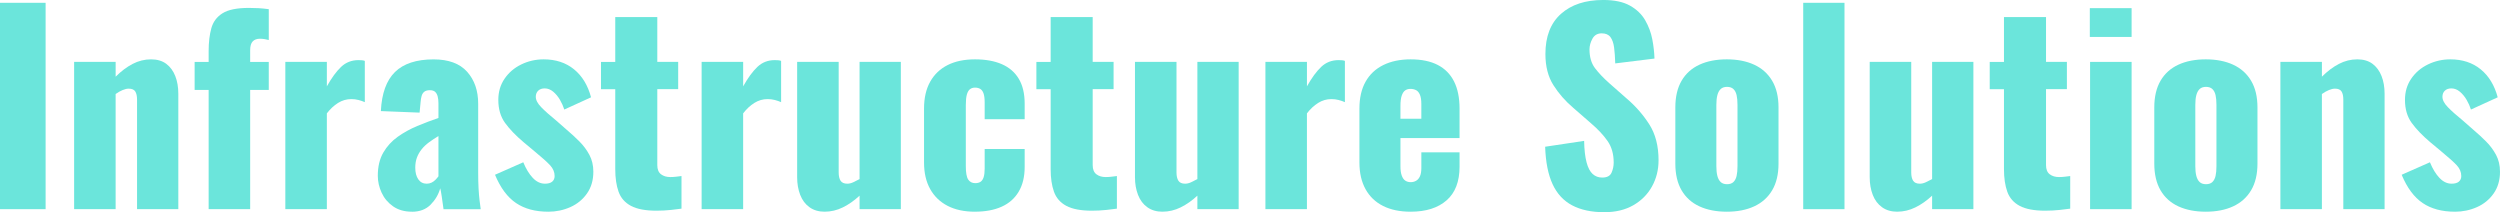 <?xml version="1.0" encoding="UTF-8"?><svg id="_レイヤー_1" xmlns="http://www.w3.org/2000/svg" viewBox="0 0 255.133 21.657"><defs><style>.cls-1{isolation:isolate;}.cls-2{fill:#6be5db;stroke-width:0px;}</style></defs><g class="cls-1"><g class="cls-1"><path class="cls-2" d="M0,21.346V.286h4.654v21.06H0Z"/><path class="cls-2" d="M7.565,21.346V6.317h4.237v1.509c.555-.555,1.131-.988,1.729-1.301.599-.312,1.226-.468,1.886-.468.623,0,1.139.152,1.547.455.406.304.715.72.922,1.248.209.529.312,1.131.312,1.807v11.778h-4.212v-11.18c0-.364-.062-.642-.183-.832s-.346-.286-.676-.286c-.174,0-.377.048-.611.143-.233.096-.472.23-.715.403v11.752h-4.237Z"/><path class="cls-2" d="M21.293,21.346v-12.168h-1.43v-2.86h1.43v-1.118c0-.884.092-1.654.273-2.313.182-.658.562-1.17,1.145-1.534.58-.364,1.477-.546,2.69-.546.329,0,.654.009.976.026.32.018.671.052,1.053.104v3.146c-.121-.035-.265-.065-.43-.092-.164-.025-.324-.038-.48-.038-.312,0-.555.091-.729.272s-.26.481-.26.897v1.195h1.898v2.86h-1.898v12.168h-4.238Z"/><path class="cls-2" d="M29.119,21.346V6.317h4.238v2.496c.484-.866.97-1.529,1.455-1.989.485-.459,1.074-.688,1.768-.688.139,0,.261.005.365.013.104.009.198.03.285.065v4.212c-.191-.087-.402-.16-.637-.221s-.48-.092-.741-.092c-.485,0-.937.131-1.353.391-.415.26-.797.615-1.143,1.065v9.776h-4.238Z"/><path class="cls-2" d="M42.041,21.605c-.763,0-1.404-.182-1.924-.546s-.91-.827-1.17-1.391-.391-1.14-.391-1.729c0-.936.187-1.725.56-2.366.372-.641.862-1.178,1.469-1.611s1.274-.802,2.002-1.105c.728-.303,1.447-.576,2.158-.818v-1.509c0-.26-.026-.489-.078-.688s-.139-.355-.26-.468c-.122-.113-.304-.169-.546-.169-.243,0-.43.052-.559.155-.131.104-.222.247-.273.43-.053.182-.087.386-.104.61l-.104,1.093-3.952-.156c.086-1.803.567-3.133,1.443-3.991.875-.858,2.188-1.287,3.938-1.287,1.525,0,2.665.421,3.419,1.261.754.841,1.131,1.929,1.131,3.264v7.02c0,.624.014,1.17.039,1.638.026.469.061.876.104,1.223.043.347.082.642.116.884h-3.795c-.053-.398-.113-.832-.183-1.3s-.122-.745-.155-.832c-.174.624-.499,1.179-.976,1.664-.478.484-1.114.728-1.911.728ZM43.549,18.746c.174,0,.334-.035.481-.104s.281-.164.403-.286c.121-.121.225-.242.312-.363v-4.108c-.347.208-.667.42-.962.637s-.546.455-.754.715c-.208.261-.369.542-.481.846-.112.303-.169.646-.169,1.026,0,.503.104.901.312,1.196.207.295.494.442.857.442Z"/><path class="cls-2" d="M55.951,21.605c-1.317,0-2.414-.294-3.289-.884-.875-.589-1.59-1.551-2.145-2.886l2.885-1.274c.277.676.604,1.209.976,1.6.372.39.784.585,1.235.585.328,0,.576-.069.74-.208.165-.139.248-.329.248-.572,0-.398-.152-.763-.455-1.092-.304-.329-.846-.814-1.625-1.456l-1.092-.91c-.798-.676-1.427-1.33-1.886-1.963-.46-.633-.688-1.417-.688-2.354,0-.814.211-1.534.637-2.157.424-.624.992-1.109,1.703-1.456s1.473-.521,2.287-.521c1.23,0,2.263.338,3.095,1.014.832.677,1.413,1.63,1.741,2.86l-2.729,1.248c-.104-.329-.251-.658-.442-.988-.19-.329-.42-.606-.688-.832-.269-.225-.56-.338-.871-.338-.277,0-.499.078-.663.234s-.246.364-.246.624c0,.329.186.685.559,1.065.372.382.888.842,1.547,1.378l1.066.937c.433.364.857.754,1.273,1.17s.758.875,1.027,1.378c.268.503.402,1.075.402,1.716,0,.867-.217,1.608-.65,2.224-.433.615-1,1.079-1.702,1.391s-1.452.468-2.249.468Z"/><path class="cls-2" d="M67.001,21.502c-1.127,0-1.998-.165-2.612-.494-.616-.329-1.037-.811-1.262-1.443-.226-.632-.338-1.399-.338-2.301v-8.164h-1.456v-2.782h1.456V1.742h4.29v4.575h2.132v2.782h-2.132v7.748c0,.434.126.745.377.937.251.19.567.285.948.285.226,0,.434-.013.625-.039.19-.025.363-.047.52-.064v3.328c-.225.035-.58.078-1.066.13-.484.052-.979.078-1.481.078Z"/><path class="cls-2" d="M71.603,21.346V6.317h4.238v2.496c.485-.866.97-1.529,1.456-1.989.484-.459,1.074-.688,1.768-.688.139,0,.26.005.364.013.104.009.198.03.286.065v4.212c-.191-.087-.403-.16-.637-.221-.234-.061-.481-.092-.742-.092-.484,0-.936.131-1.352.391s-.797.615-1.144,1.065v9.776h-4.238Z"/><path class="cls-2" d="M84.16,21.605c-.606,0-1.122-.151-1.547-.455-.425-.303-.74-.724-.949-1.261-.207-.537-.312-1.135-.312-1.794V6.317h4.238v11.284c0,.364.065.646.194.845.131.2.359.3.689.3.19,0,.391-.048.598-.144.209-.095.425-.203.65-.325V6.317h4.212v15.028h-4.212v-1.378c-.537.503-1.105.901-1.703,1.196-.598.294-1.218.441-1.859.441Z"/><path class="cls-2" d="M99.5,21.605c-1.092,0-2.023-.199-2.795-.598s-1.364-.971-1.78-1.716-.624-1.646-.624-2.704v-5.512c0-1.075.208-1.985.624-2.73s1.009-1.313,1.78-1.703,1.703-.585,2.795-.585c1.075,0,1.99.165,2.744.494s1.33.828,1.729,1.495.598,1.513.598,2.535v1.586h-4.082v-1.716c0-.399-.039-.706-.117-.924-.078-.216-.19-.368-.338-.455-.146-.086-.324-.13-.533-.13-.207,0-.381.057-.52.169-.139.113-.242.295-.312.547-.068.251-.104.602-.104,1.053v6.24c0,.676.082,1.135.247,1.378.165.242.403.363.716.363.225,0,.406-.047.545-.143.139-.095.242-.251.312-.468.068-.217.104-.507.104-.871v-2.002h4.082v1.819c0,1.006-.203,1.851-.611,2.535-.406.686-.987,1.196-1.741,1.534-.755.338-1.66.507-2.718.507Z"/><path class="cls-2" d="M111.434,21.502c-1.127,0-1.998-.165-2.612-.494-.616-.329-1.036-.811-1.261-1.443-.227-.632-.338-1.399-.338-2.301v-8.164h-1.457v-2.782h1.457V1.742h4.289v4.575h2.133v2.782h-2.133v7.748c0,.434.126.745.377.937.252.19.568.285.949.285.225,0,.434-.013.624-.039.19-.025.364-.047.521-.064v3.328c-.226.035-.581.078-1.066.13s-.979.078-1.482.078Z"/><path class="cls-2" d="M118.636,21.605c-.606,0-1.122-.151-1.547-.455-.425-.303-.741-.724-.949-1.261s-.312-1.135-.312-1.794V6.317h4.238v11.284c0,.364.064.646.194.845.13.2.359.3.688.3.191,0,.391-.048.599-.144.208-.095.425-.203.649-.325V6.317h4.213v15.028h-4.213v-1.378c-.537.503-1.104.901-1.703,1.196-.598.294-1.217.441-1.858.441Z"/><path class="cls-2" d="M129.14,21.346V6.317h4.238v2.496c.485-.866.97-1.529,1.456-1.989.484-.459,1.074-.688,1.768-.688.139,0,.26.005.364.013.104.009.198.03.286.065v4.212c-.191-.087-.403-.16-.637-.221-.234-.061-.481-.092-.742-.092-.484,0-.936.131-1.352.391s-.797.615-1.144,1.065v9.776h-4.238Z"/><path class="cls-2" d="M143.96,21.605c-1.093,0-2.028-.194-2.808-.585-.781-.39-1.379-.962-1.795-1.716s-.623-1.659-.623-2.717v-5.512c0-1.075.207-1.985.623-2.73s1.019-1.313,1.807-1.703c.789-.39,1.721-.585,2.796-.585,1.108,0,2.032.191,2.769.572s1.291.944,1.664,1.689c.373.746.559,1.664.559,2.757v3.016h-6.031v2.886c0,.382.043.693.13.937.087.242.208.416.364.52.156.104.338.156.546.156s.394-.048.559-.144c.165-.095.295-.247.39-.454.096-.208.144-.494.144-.858v-1.586h3.899v1.456c0,1.525-.441,2.674-1.326,3.444-.883.771-2.105,1.157-3.665,1.157ZM142.92,12.115h2.132v-1.508c0-.398-.048-.71-.144-.936-.095-.226-.225-.381-.39-.468s-.36-.131-.585-.131c-.208,0-.386.053-.533.156-.146.104-.264.282-.351.533-.087.252-.13.611-.13,1.079v1.273Z"/><path class="cls-2" d="M163.745,21.657c-1.317,0-2.418-.233-3.302-.701-.885-.469-1.552-1.191-2.002-2.171-.451-.979-.702-2.249-.754-3.81l3.978-.598c.017.901.1,1.629.247,2.184.146.555.355.954.624,1.196.269.243.594.364.976.364.484,0,.801-.165.949-.494.146-.329.221-.676.221-1.04,0-.867-.209-1.6-.625-2.197s-.979-1.2-1.689-1.807l-1.82-1.586c-.797-.677-1.469-1.443-2.015-2.302-.546-.857-.819-1.919-.819-3.185,0-1.785.529-3.15,1.586-4.095,1.058-.944,2.496-1.417,4.316-1.417,1.127,0,2.032.19,2.717.571.685.382,1.205.88,1.561,1.495.354.616.598,1.266.728,1.95s.204,1.339.222,1.963l-4.004.494c-.018-.624-.057-1.165-.117-1.625-.062-.459-.188-.814-.377-1.066-.191-.251-.486-.377-.885-.377-.434,0-.75.183-.949.547-.199.363-.299.728-.299,1.092,0,.779.187,1.417.559,1.911.373.493.863,1.01,1.47,1.547l1.742,1.534c.919.779,1.694,1.663,2.327,2.651s.949,2.21.949,3.666c0,.988-.227,1.885-.677,2.691-.45.806-1.088,1.442-1.911,1.911-.823.468-1.799.701-2.925.701Z"/><path class="cls-2" d="M176.225,21.605c-1.074,0-2.006-.182-2.795-.546s-1.395-.91-1.82-1.638c-.424-.729-.637-1.638-.637-2.73v-5.72c0-1.092.213-2.002.637-2.729.426-.729,1.031-1.274,1.82-1.639s1.721-.546,2.795-.546,2.006.182,2.795.546,1.4.91,1.834,1.639c.433.728.649,1.638.649,2.729v5.72c0,1.093-.217,2.002-.649,2.73-.434.728-1.045,1.273-1.834,1.638s-1.721.546-2.795.546ZM176.251,18.798c.276,0,.494-.073.649-.221.156-.147.265-.355.326-.624.061-.269.09-.594.09-.976v-6.292c0-.381-.029-.706-.09-.975-.062-.269-.17-.477-.326-.624-.155-.147-.373-.222-.649-.222-.277,0-.494.074-.649.222-.156.147-.27.355-.338.624-.07.269-.104.594-.104.975v6.292c0,.382.034.707.104.976.068.269.182.477.338.624.155.147.372.221.649.221Z"/><path class="cls-2" d="M184.024,21.346V.286h4.212v21.06h-4.212Z"/><path class="cls-2" d="M193.618,21.605c-.606,0-1.122-.151-1.547-.455-.425-.303-.741-.724-.949-1.261s-.312-1.135-.312-1.794V6.317h4.238v11.284c0,.364.064.646.194.845.13.2.359.3.688.3.191,0,.391-.048.599-.144.208-.095.425-.203.649-.325V6.317h4.213v15.028h-4.213v-1.378c-.537.503-1.104.901-1.703,1.196-.598.294-1.217.441-1.858.441Z"/><path class="cls-2" d="M208.725,21.502c-1.127,0-1.998-.165-2.613-.494s-1.036-.811-1.262-1.443c-.225-.632-.338-1.399-.338-2.301v-8.164h-1.455v-2.782h1.455V1.742h4.291v4.575h2.131v2.782h-2.131v7.748c0,.434.125.745.377.937.25.19.566.285.948.285.226,0,.433-.013.624-.039.191-.025.364-.047.52-.064v3.328c-.225.035-.58.078-1.065.13s-.979.078-1.481.078Z"/><path class="cls-2" d="M213.273,3.77V.832h4.264v2.938h-4.264ZM213.3,21.346V6.317h4.237v15.028h-4.237Z"/><path class="cls-2" d="M225.104,21.605c-1.074,0-2.006-.182-2.795-.546s-1.395-.91-1.82-1.638c-.424-.729-.637-1.638-.637-2.73v-5.72c0-1.092.213-2.002.637-2.729.426-.729,1.031-1.274,1.82-1.639s1.721-.546,2.795-.546,2.006.182,2.795.546,1.4.91,1.834,1.639c.433.728.649,1.638.649,2.729v5.72c0,1.093-.217,2.002-.649,2.73-.434.728-1.045,1.273-1.834,1.638s-1.721.546-2.795.546ZM225.13,18.798c.276,0,.494-.073.649-.221.156-.147.265-.355.326-.624.061-.269.09-.594.09-.976v-6.292c0-.381-.029-.706-.09-.975-.062-.269-.17-.477-.326-.624-.155-.147-.373-.222-.649-.222-.277,0-.494.074-.649.222-.156.147-.27.355-.338.624-.07.269-.104.594-.104.975v6.292c0,.382.034.707.104.976.068.269.182.477.338.624.155.147.372.221.649.221Z"/><path class="cls-2" d="M232.722,21.346V6.317h4.237v1.509c.555-.555,1.131-.988,1.729-1.301.599-.312,1.226-.468,1.886-.468.623,0,1.139.152,1.547.455.406.304.715.72.922,1.248.209.529.312,1.131.312,1.807v11.778h-4.212v-11.18c0-.364-.062-.642-.183-.832s-.346-.286-.676-.286c-.174,0-.377.048-.611.143-.233.096-.472.23-.715.403v11.752h-4.237Z"/><path class="cls-2" d="M250.531,21.605c-1.317,0-2.414-.294-3.289-.884-.875-.589-1.59-1.551-2.145-2.886l2.885-1.274c.277.676.604,1.209.976,1.6.372.39.784.585,1.235.585.328,0,.576-.069.74-.208.165-.139.248-.329.248-.572,0-.398-.152-.763-.455-1.092-.304-.329-.846-.814-1.625-1.456l-1.092-.91c-.798-.676-1.427-1.33-1.886-1.963-.46-.633-.688-1.417-.688-2.354,0-.814.211-1.534.637-2.157.424-.624.992-1.109,1.703-1.456s1.473-.521,2.287-.521c1.23,0,2.263.338,3.095,1.014.832.677,1.413,1.63,1.741,2.86l-2.729,1.248c-.104-.329-.251-.658-.442-.988-.19-.329-.42-.606-.688-.832-.269-.225-.56-.338-.871-.338-.277,0-.499.078-.663.234s-.246.364-.246.624c0,.329.186.685.559,1.065.372.382.888.842,1.547,1.378l1.066.937c.433.364.857.754,1.273,1.17s.758.875,1.027,1.378c.268.503.402,1.075.402,1.716,0,.867-.217,1.608-.65,2.224-.433.615-1,1.079-1.702,1.391s-1.452.468-2.249.468Z"/></g></g></svg>
